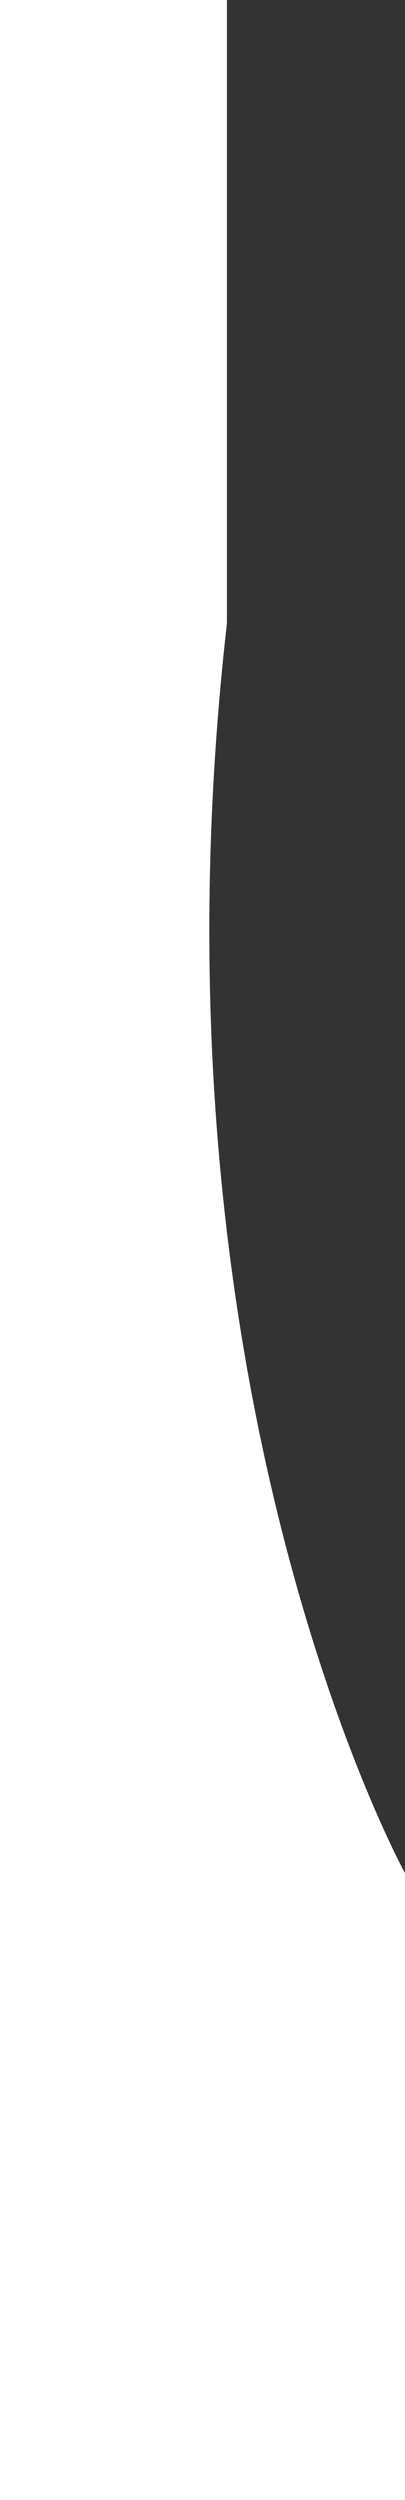 <svg viewBox="0 0 112 690" fill="none" xmlns="http://www.w3.org/2000/svg"><rect x="0" y="0" width="112" height="690" fill="#333333" stroke="none"/><path d="M0 0h62.759v172C38.62 384 112 517 112 517v173H0V0z" fill="#FFFFFF"/></svg>